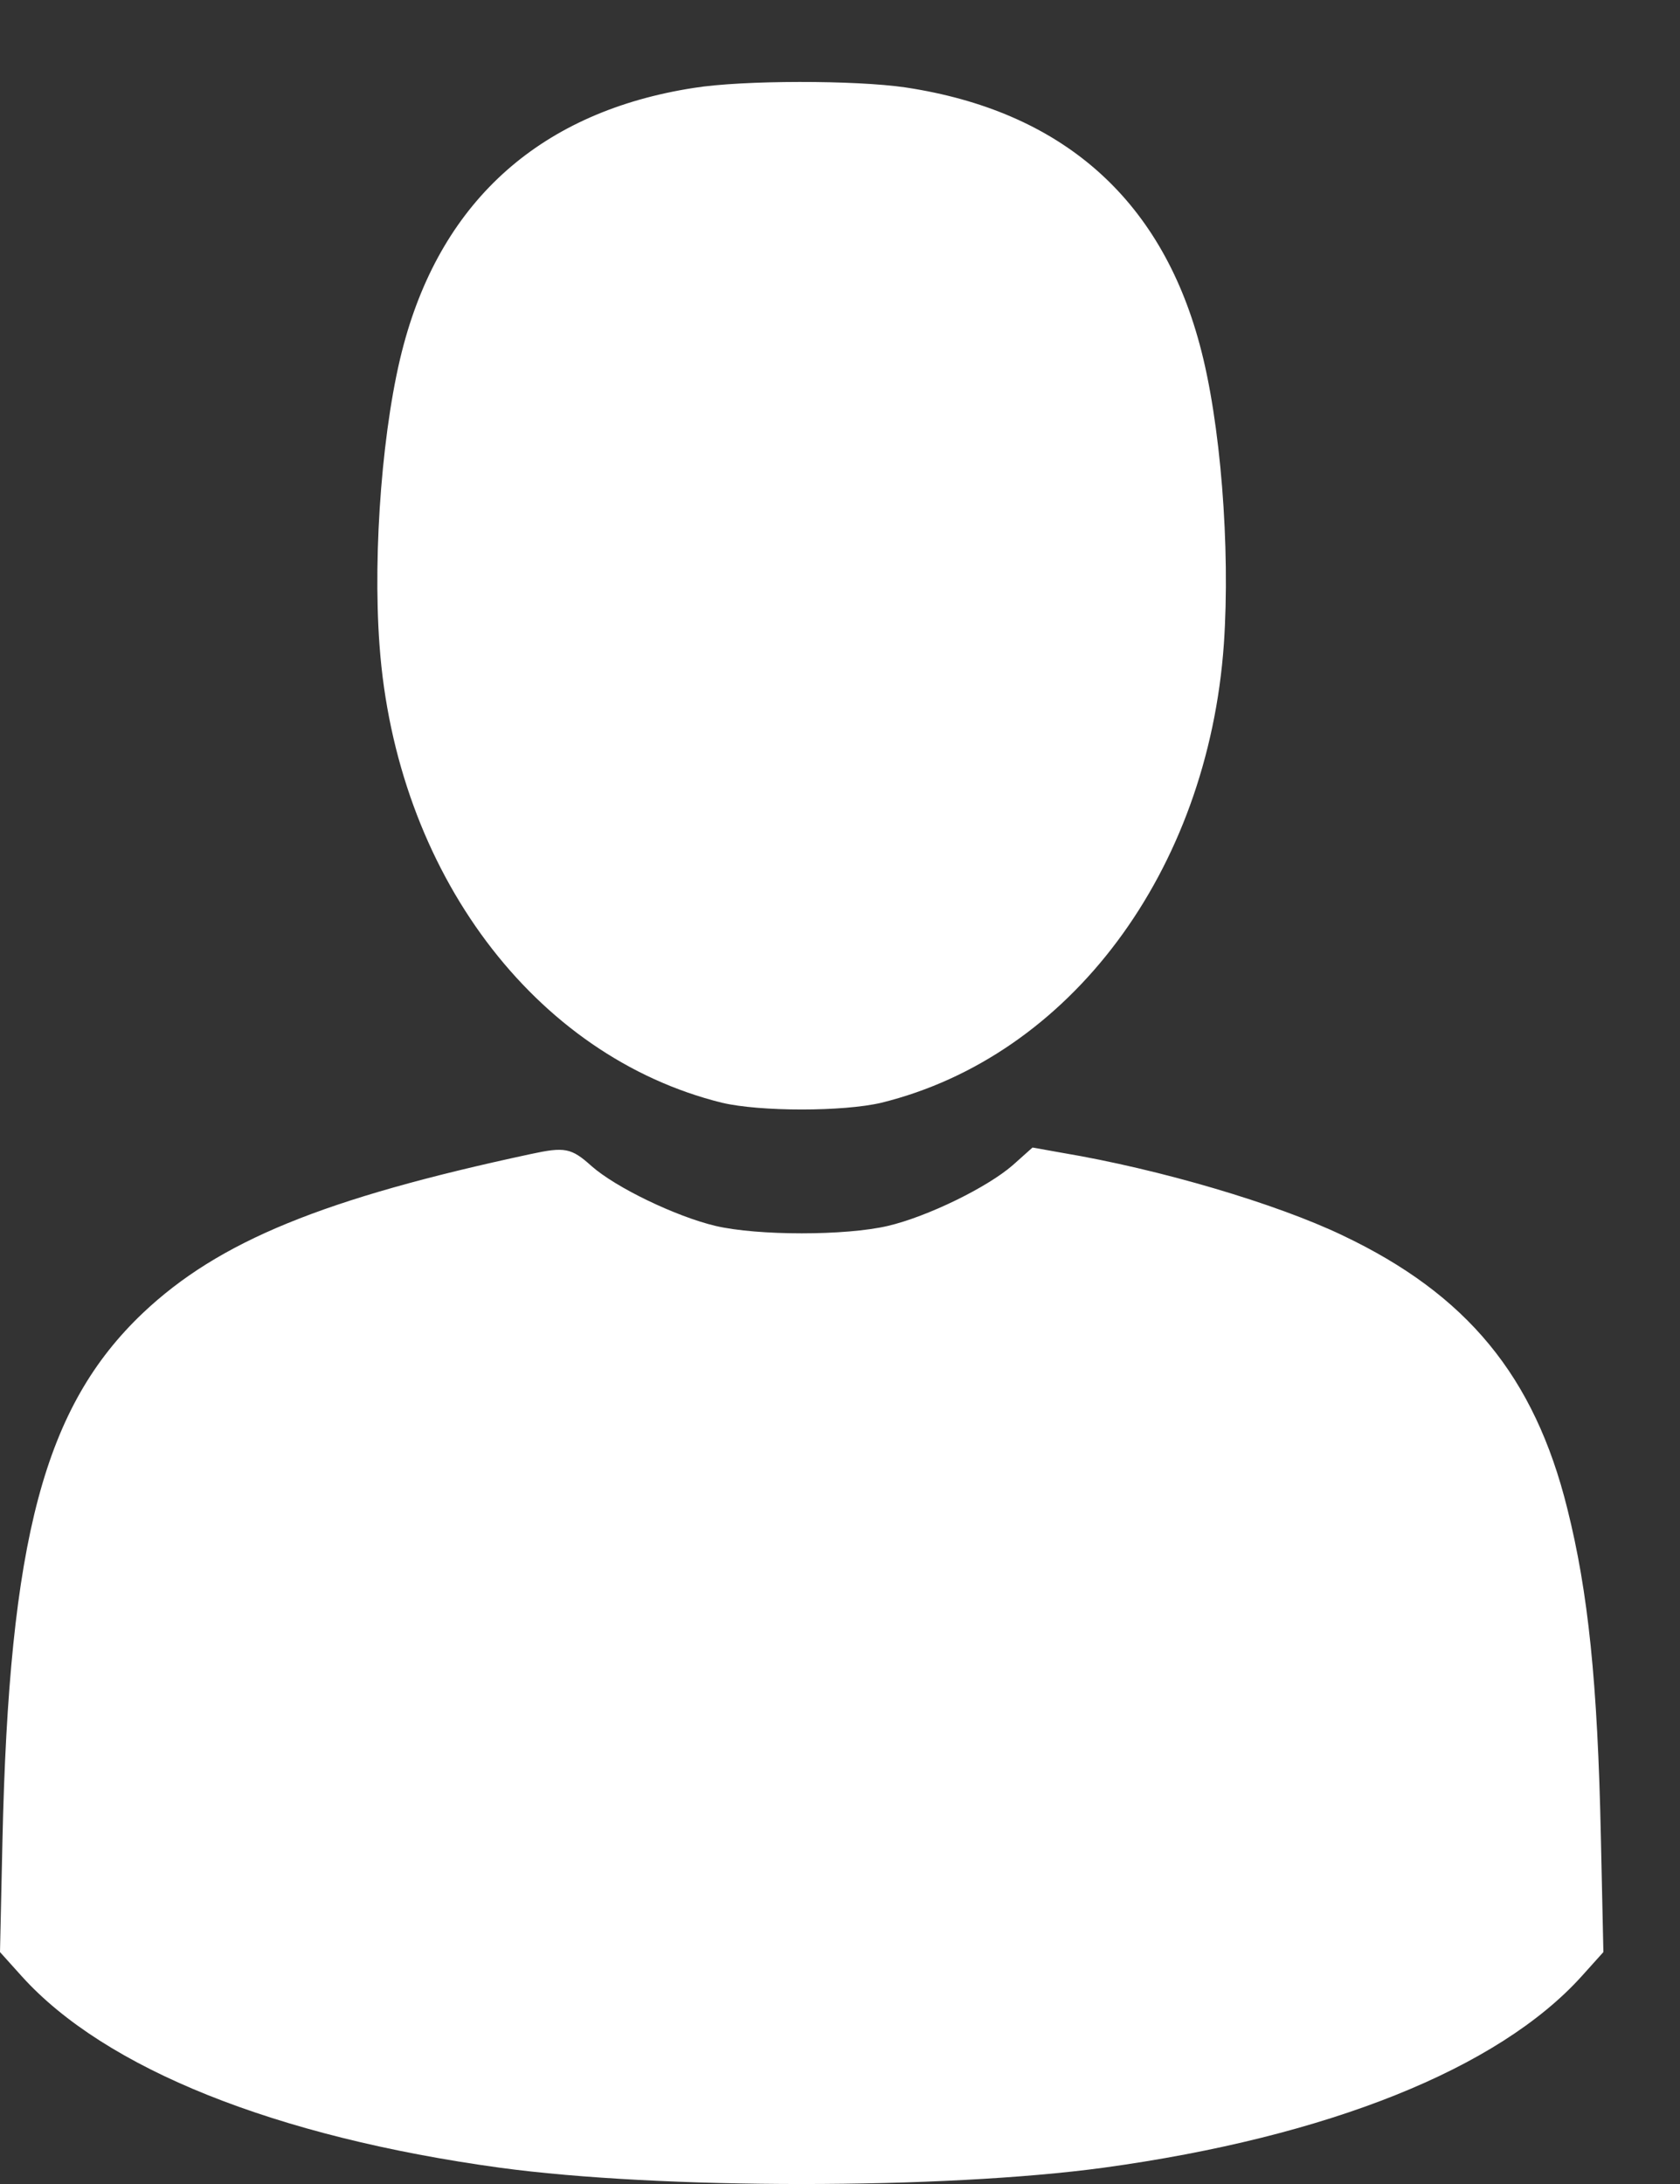 <?xml version="1.0" encoding="UTF-8"?>
<svg xmlns="http://www.w3.org/2000/svg" width="20" height="26" viewBox="0 0 20 26" fill="none">
  <rect x="0" y="0" width="20" height="26" fill="#333333" stroke="none"/>
  <path d="M8.263 1.046C6.454 1.325 5.271 2.371 4.806 4.102C4.557 5.021 4.435 6.551 4.518 7.681C4.713 10.38 6.361 12.575 8.595 13.128C9.05 13.235 10.038 13.235 10.492 13.128C12.737 12.575 14.379 10.375 14.57 7.666C14.648 6.517 14.531 5.016 14.282 4.102C13.812 2.352 12.629 1.32 10.781 1.041C10.184 0.953 8.845 0.953 8.263 1.046Z" fill="white"></path>
  <path d="M6.317 13.739C3.853 14.267 2.606 14.775 1.701 15.631C0.528 16.746 0.108 18.315 0.029 21.919L-6.10352e-05 23.239L0.259 23.527C1.252 24.627 3.276 25.439 5.95 25.806C7.857 26.065 11.231 26.065 13.138 25.806C15.812 25.439 17.836 24.627 18.829 23.527L19.088 23.239L19.058 21.87C19.019 20.026 18.907 18.951 18.658 17.958C18.267 16.384 17.465 15.411 15.983 14.707C15.196 14.33 13.812 13.92 12.644 13.724L12.292 13.661L12.057 13.871C11.754 14.135 11.045 14.482 10.571 14.594C10.067 14.712 9.021 14.712 8.517 14.594C8.048 14.482 7.334 14.14 7.041 13.881C6.801 13.665 6.723 13.651 6.317 13.739Z" fill="white"></path>
</svg>
